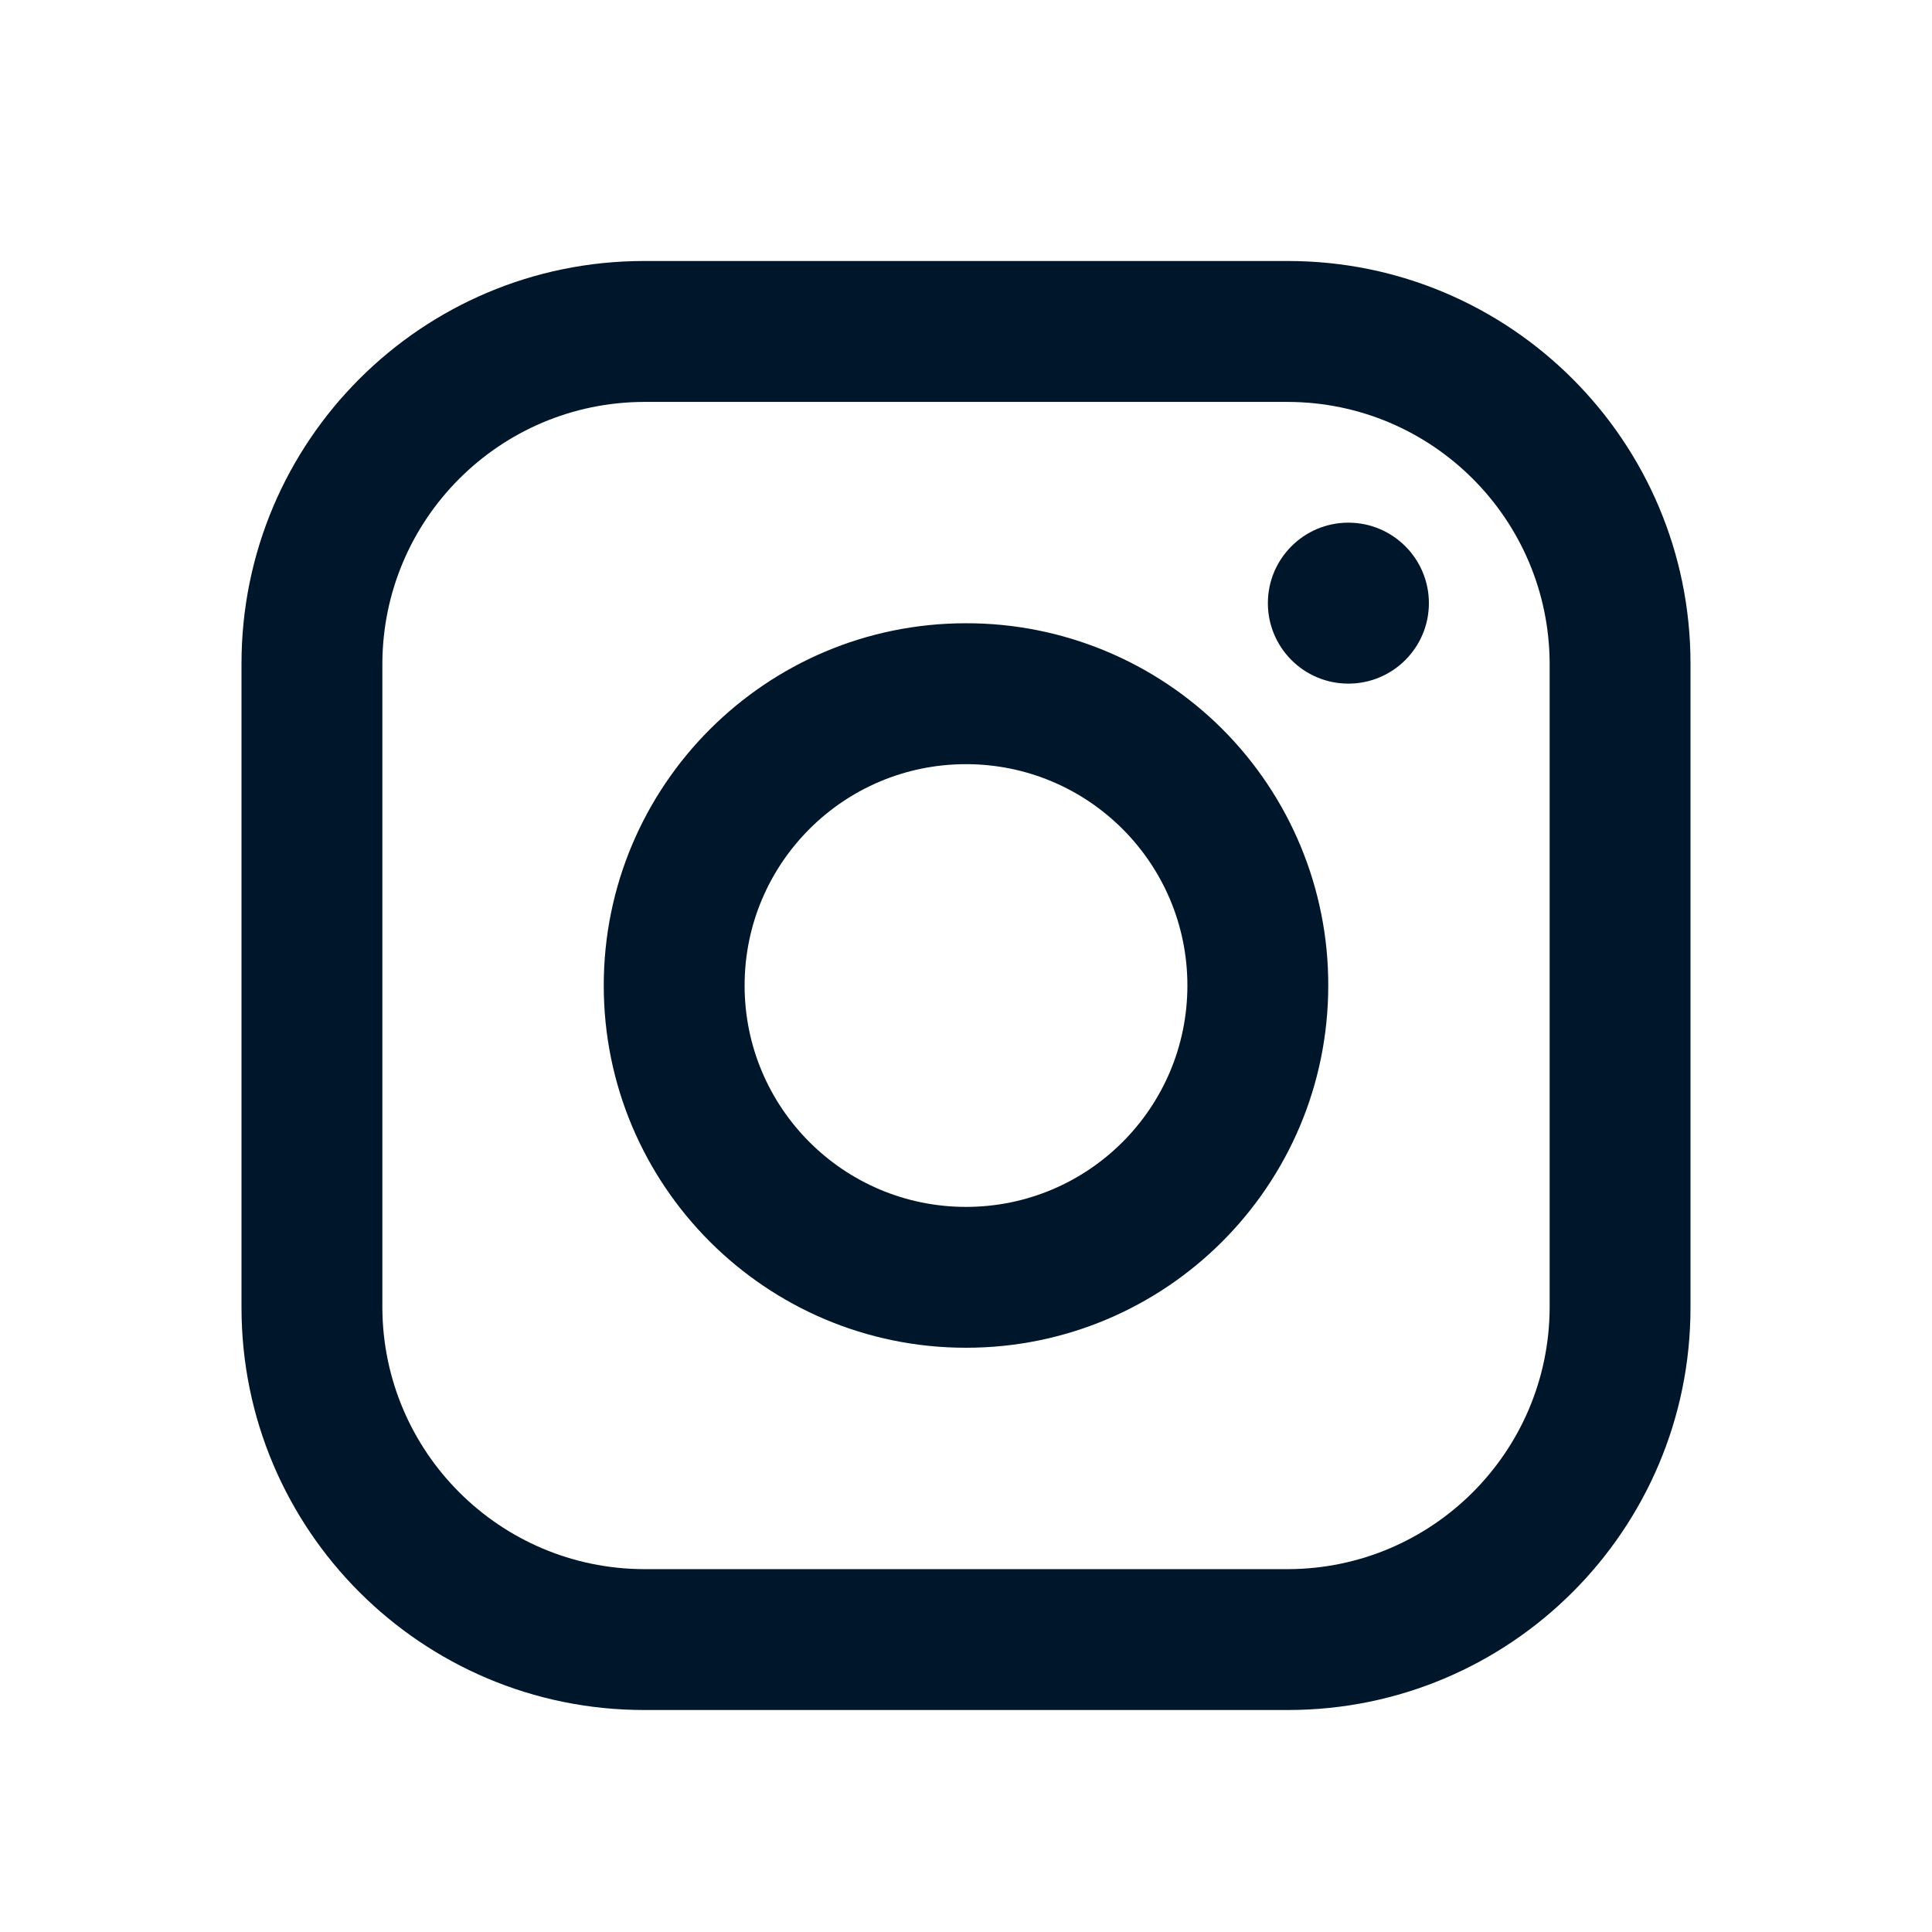<svg width="32" height="32" viewBox="0 0 32 32" fill="none" xmlns="http://www.w3.org/2000/svg">
<path fill-rule="evenodd" clip-rule="evenodd" d="M21.333 4.323H10.667C6.985 4.323 4 7.308 4 10.99V21.657C4 25.339 6.985 28.323 10.667 28.323H21.333C25.015 28.323 28 25.339 28 21.657V10.99C28 7.308 25.015 4.323 21.333 4.323ZM25.667 21.657C25.659 24.047 23.724 25.983 21.333 25.99H10.667C8.276 25.983 6.341 24.047 6.333 21.657V10.99C6.341 8.6 8.276 6.664 10.667 6.657H21.333C23.724 6.664 25.659 8.6 25.667 10.99V21.657ZM22.333 11.323C23.07 11.323 23.667 10.726 23.667 9.99C23.667 9.254 23.07 8.657 22.333 8.657C21.597 8.657 21 9.254 21 9.99C21 10.726 21.597 11.323 22.333 11.323ZM16 10.323C12.686 10.323 10 13.01 10 16.323C10 19.637 12.686 22.323 16 22.323C19.314 22.323 22 19.637 22 16.323C22.004 14.731 21.372 13.203 20.247 12.077C19.12 10.951 17.592 10.32 16 10.323ZM12.333 16.323C12.333 18.349 13.975 19.99 16 19.99C18.025 19.99 19.667 18.349 19.667 16.323C19.667 14.298 18.025 12.657 16 12.657C13.975 12.657 12.333 14.298 12.333 16.323Z" fill="#00172B"/>
</svg>

